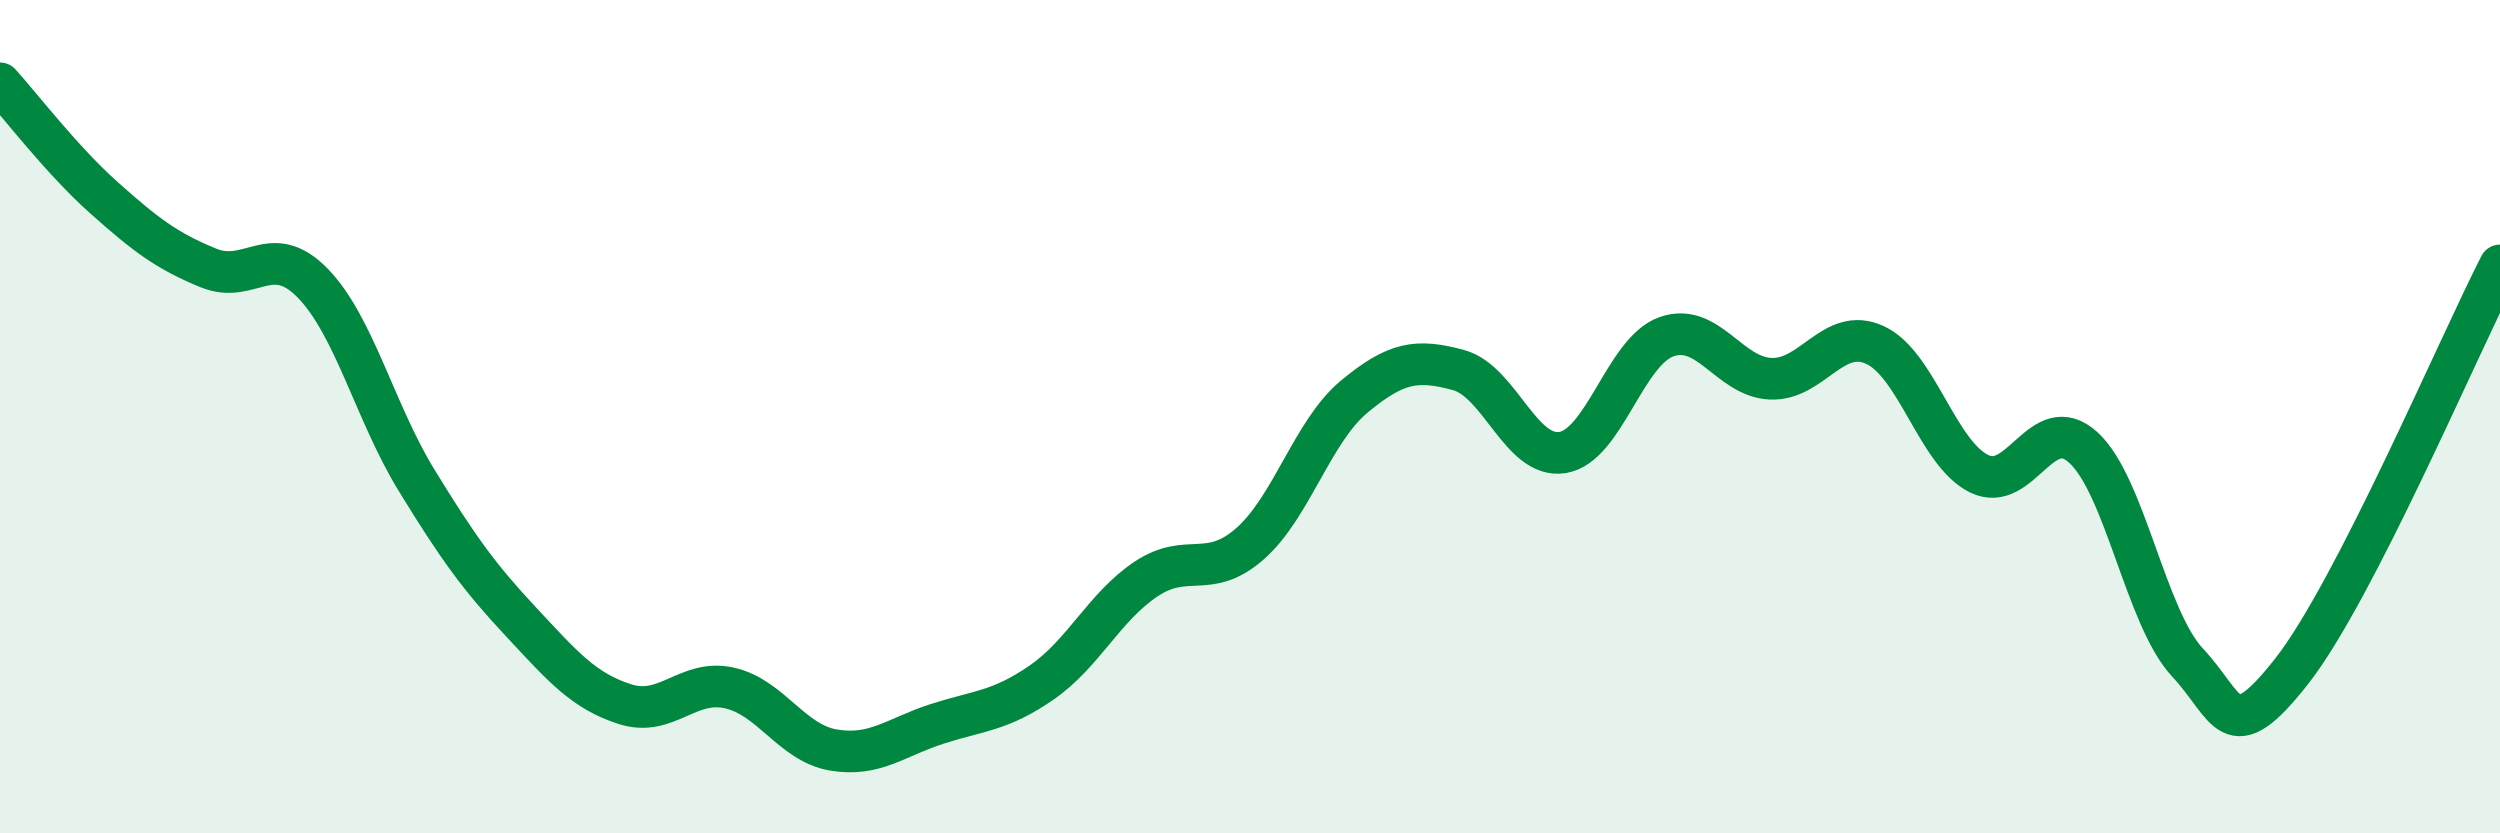 
    <svg width="60" height="20" viewBox="0 0 60 20" xmlns="http://www.w3.org/2000/svg">
      <path
        d="M 0,2 C 0.5,2.55 1.5,3.86 2.5,4.75 C 3.5,5.64 4,6.02 5,6.43 C 6,6.84 6.5,5.77 7.5,6.79 C 8.5,7.81 9,9.9 10,11.53 C 11,13.16 11.5,13.85 12.5,14.92 C 13.5,15.99 14,16.58 15,16.9 C 16,17.22 16.5,16.29 17.5,16.51 C 18.5,16.73 19,17.83 20,18 C 21,18.17 21.5,17.69 22.5,17.37 C 23.5,17.05 24,17.07 25,16.38 C 26,15.69 26.5,14.57 27.5,13.9 C 28.5,13.23 29,13.93 30,13.05 C 31,12.17 31.5,10.35 32.5,9.52 C 33.5,8.69 34,8.61 35,8.88 C 36,9.15 36.5,11.02 37.5,10.86 C 38.5,10.7 39,8.43 40,8.08 C 41,7.73 41.5,9.05 42.5,9.09 C 43.5,9.13 44,7.82 45,8.28 C 46,8.74 46.5,10.88 47.5,11.37 C 48.5,11.86 49,9.83 50,10.74 C 51,11.65 51.5,14.83 52.5,15.9 C 53.5,16.97 53.5,18.02 55,16.11 C 56.5,14.2 59,8.32 60,6.37L60 20L0 20Z"
        fill="#008740"
        opacity="0.1"
        stroke-linecap="round"
        stroke-linejoin="round"
      />
      <path
        d="M 0,2 C 0.5,2.55 1.5,3.86 2.5,4.75 C 3.5,5.64 4,6.02 5,6.43 C 6,6.84 6.5,5.77 7.5,6.79 C 8.5,7.81 9,9.9 10,11.53 C 11,13.16 11.5,13.85 12.5,14.92 C 13.5,15.99 14,16.58 15,16.9 C 16,17.22 16.5,16.29 17.5,16.51 C 18.5,16.73 19,17.83 20,18 C 21,18.17 21.5,17.69 22.5,17.37 C 23.5,17.05 24,17.07 25,16.38 C 26,15.69 26.5,14.57 27.5,13.9 C 28.5,13.23 29,13.93 30,13.05 C 31,12.17 31.5,10.35 32.5,9.52 C 33.5,8.69 34,8.61 35,8.88 C 36,9.15 36.5,11.02 37.5,10.86 C 38.5,10.7 39,8.43 40,8.08 C 41,7.73 41.5,9.05 42.5,9.09 C 43.5,9.13 44,7.82 45,8.28 C 46,8.74 46.5,10.88 47.5,11.37 C 48.5,11.86 49,9.83 50,10.74 C 51,11.65 51.5,14.83 52.5,15.9 C 53.5,16.97 53.5,18.02 55,16.11 C 56.5,14.2 59,8.32 60,6.37"
        stroke="#008740"
        stroke-width="1"
        fill="none"
        stroke-linecap="round"
        stroke-linejoin="round"
      />
    </svg>
  